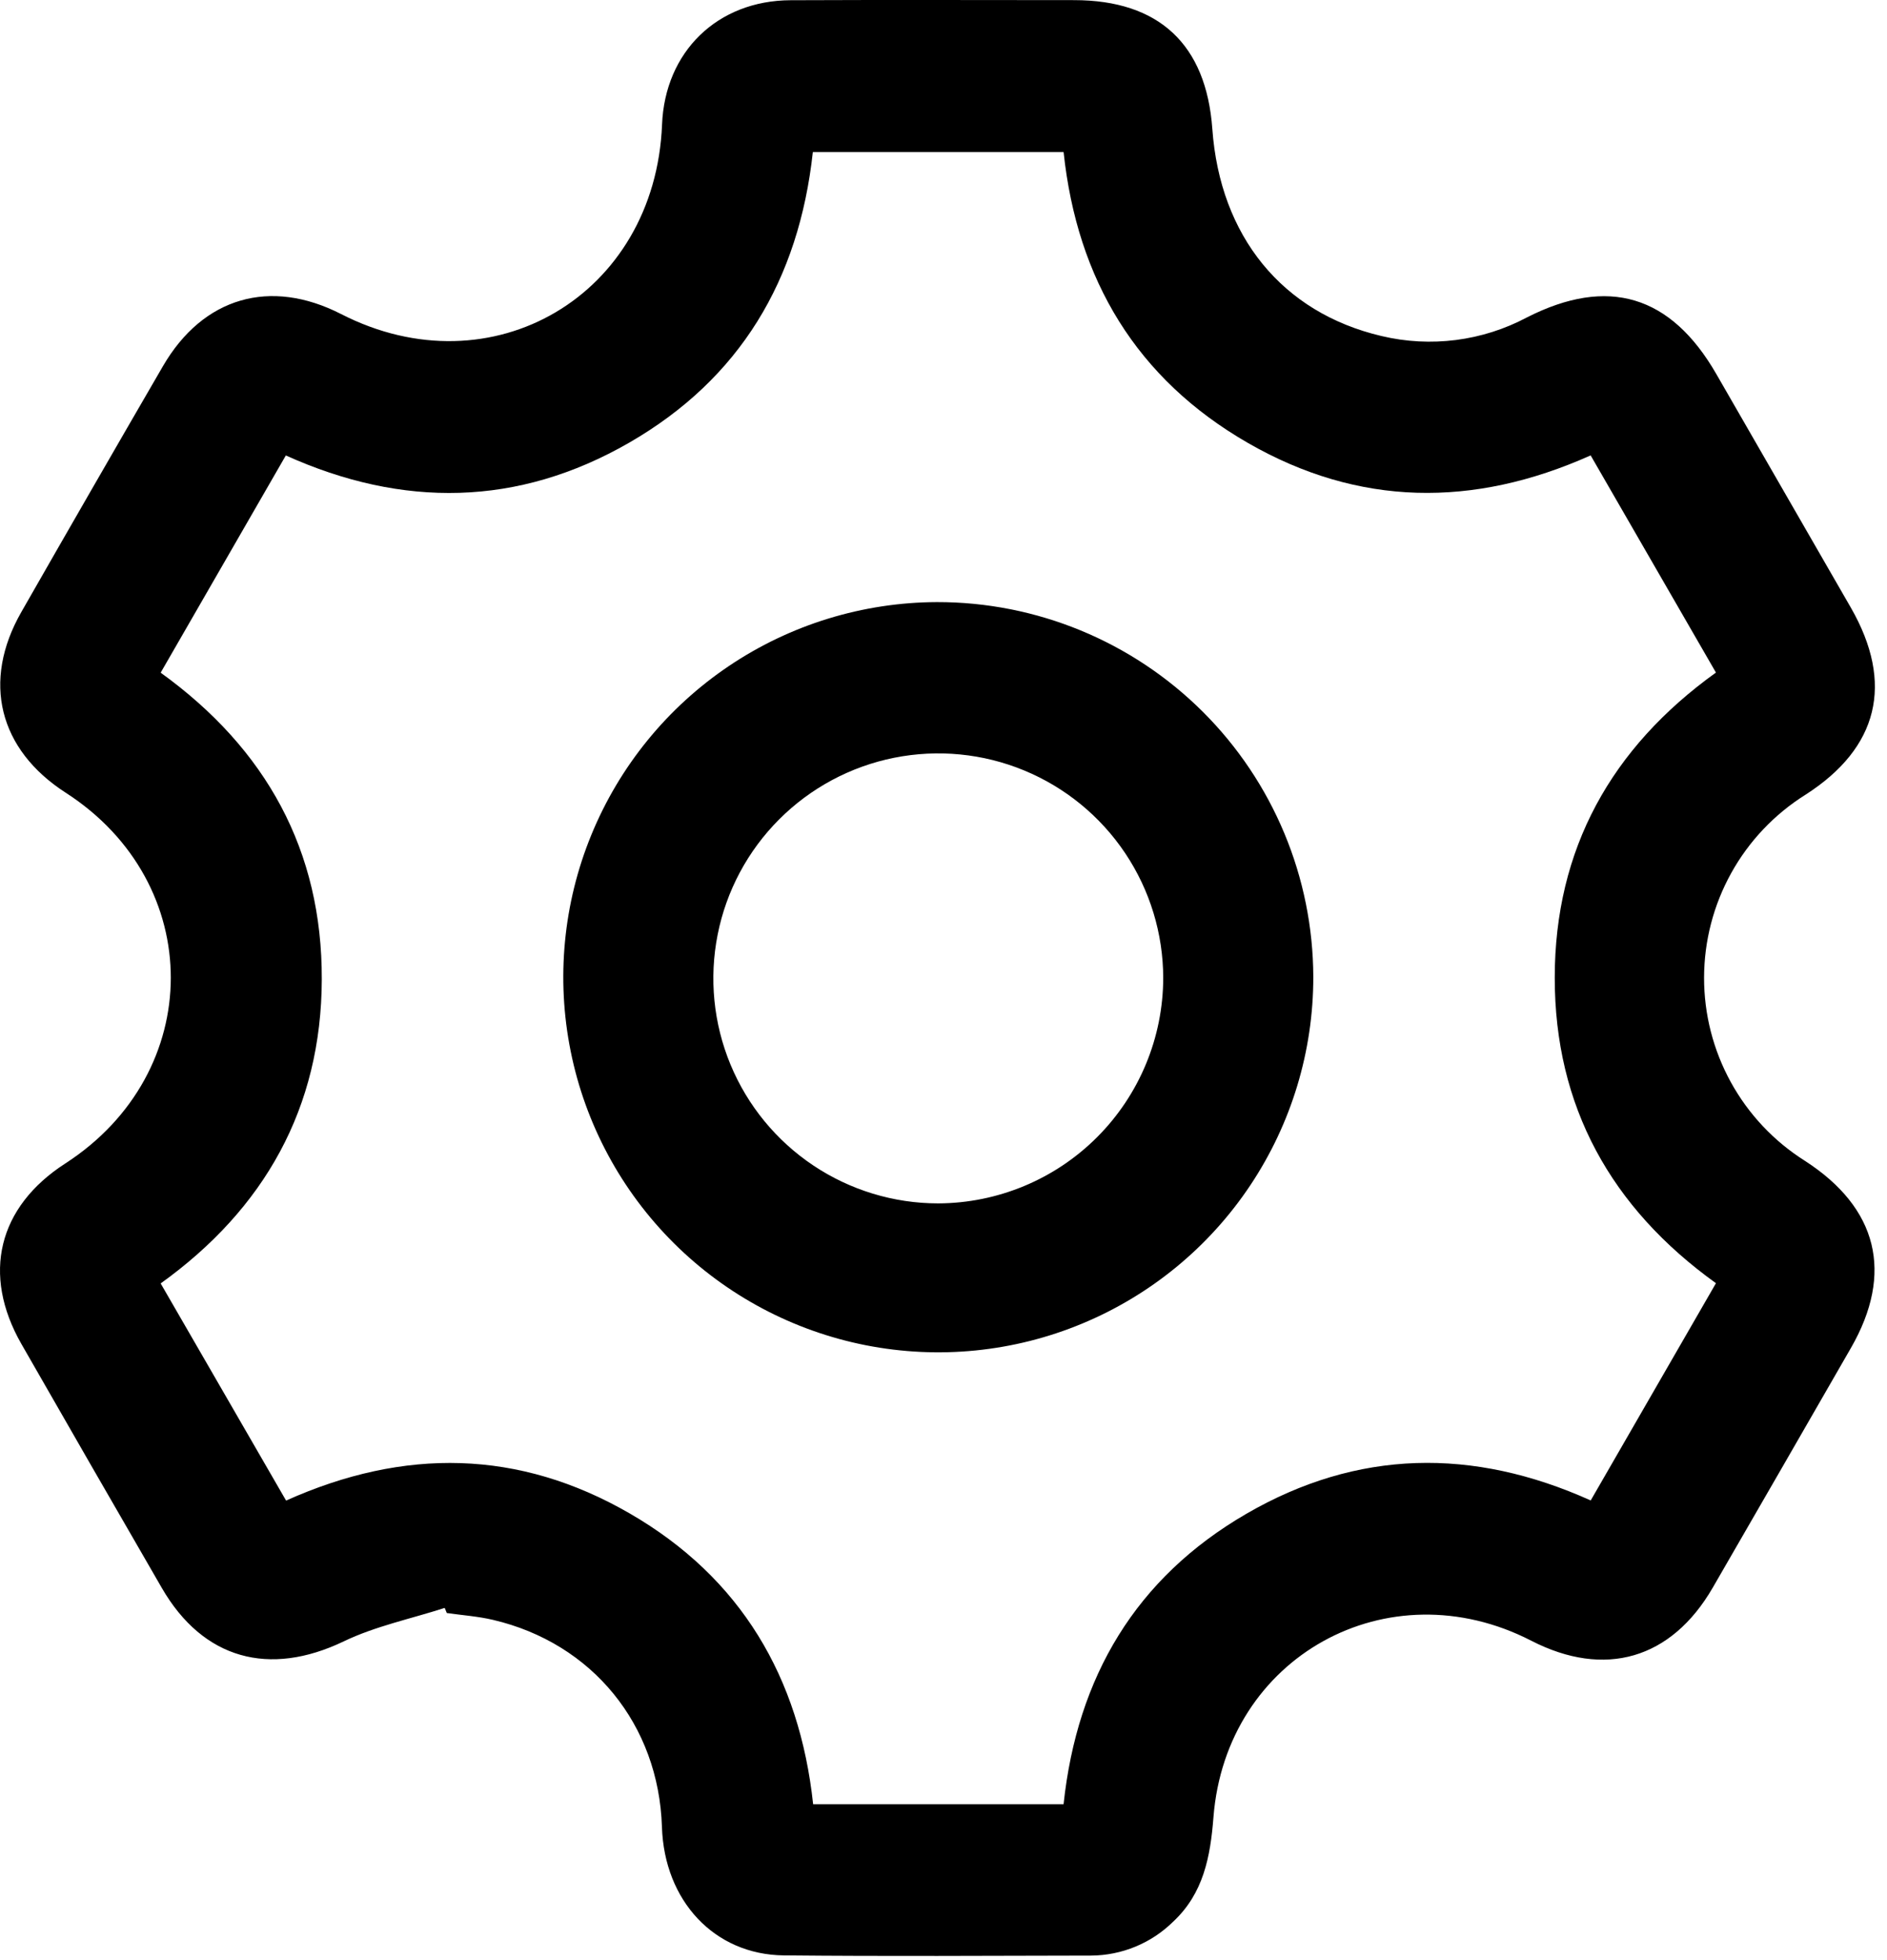 <svg xmlns="http://www.w3.org/2000/svg" width="104" height="108" viewBox="0 0 104 108" fill="none"><path d="M24.509 88.594C22.648 89.195 20.693 89.598 18.946 90.437C14.844 92.406 11.195 91.428 8.919 87.495C6.33 83.02 3.75 78.54 1.181 74.055C-1.019 70.21 -0.107 66.499 3.594 64.109C11.341 59.106 11.355 48.658 3.622 43.678C-0.071 41.3 -1.008 37.541 1.174 33.725C3.761 29.2 6.363 24.684 8.98 20.176C11.192 16.371 14.893 15.305 18.803 17.306C27.123 21.566 36.112 16.259 36.488 6.864C36.649 2.848 39.538 0.03 43.571 0.012C48.782 -0.01 53.992 0.004 59.202 0.007C63.874 0.01 66.48 2.442 66.816 7.103C67.242 13.016 70.666 17.229 76.14 18.515C78.849 19.16 81.7 18.795 84.158 17.488C88.619 15.219 92.084 16.256 94.591 20.605C97.066 24.896 99.538 29.189 102.009 33.483C104.404 37.656 103.535 41.209 99.502 43.792C97.796 44.862 96.388 46.347 95.412 48.109C94.436 49.87 93.922 51.851 93.918 53.865C93.915 55.879 94.422 57.861 95.393 59.626C96.364 61.391 97.766 62.881 99.469 63.956C103.492 66.551 104.384 70.146 102.015 74.266C99.481 78.673 96.942 83.076 94.397 87.477C92.113 91.42 88.446 92.485 84.393 90.401C76.5 86.343 67.567 91.276 66.878 100.13C66.708 102.308 66.329 104.318 64.666 105.874C63.456 107.07 61.826 107.743 60.124 107.751C54.484 107.762 48.842 107.796 43.202 107.74C39.369 107.702 36.611 104.73 36.482 100.661C36.303 95.03 32.654 90.54 27.173 89.253C26.34 89.057 25.475 88.998 24.625 88.876L24.509 88.594ZM94.573 70.703C88.783 66.544 85.686 60.955 85.688 53.87C85.69 46.785 88.8 41.203 94.572 37.058C92.248 33.031 89.974 29.09 87.667 25.092C81.199 27.986 74.876 27.914 68.778 24.406C62.638 20.874 59.364 15.406 58.619 8.378H44.799C44.03 15.436 40.78 20.875 34.677 24.391C28.552 27.92 22.187 27.995 15.753 25.095C13.415 29.152 11.143 33.094 8.855 37.064C14.685 41.269 17.755 46.872 17.735 53.962C17.715 61.04 14.573 66.609 8.855 70.716C11.204 74.782 13.479 78.721 15.767 82.68C22.291 79.755 28.61 79.868 34.703 83.387C40.837 86.929 44.065 92.427 44.815 99.41H58.618C59.365 92.389 62.603 86.941 68.687 83.411C74.81 79.859 81.174 79.749 87.67 82.673C89.983 78.661 92.257 74.72 94.573 70.703Z" fill="black"></path><path d="M72.381 53.834C72.383 57.919 71.174 61.913 68.907 65.311C66.641 68.709 63.418 71.36 59.646 72.927C55.875 74.496 51.723 74.911 47.715 74.121C43.708 73.33 40.024 71.371 37.13 68.488C34.235 65.606 32.26 61.931 31.453 57.927C30.645 53.923 31.043 49.769 32.595 45.991C34.147 42.212 36.783 38.978 40.172 36.697C43.56 34.416 47.549 33.191 51.633 33.175C57.124 33.165 62.393 35.336 66.284 39.21C70.174 43.084 72.367 48.344 72.381 53.834ZM64.11 53.886C64.105 51.435 63.375 49.041 62.01 47.005C60.645 44.969 58.708 43.384 56.442 42.449C54.177 41.514 51.685 41.271 49.282 41.752C46.879 42.232 44.672 43.414 42.94 45.149C41.208 46.883 40.029 49.092 39.553 51.495C39.075 53.9 39.322 56.391 40.26 58.655C41.199 60.919 42.787 62.854 44.825 64.216C46.863 65.577 49.258 66.305 51.709 66.305C54.997 66.292 58.147 64.979 60.47 62.652C62.793 60.325 64.102 57.174 64.11 53.886Z" fill="black"></path></svg>